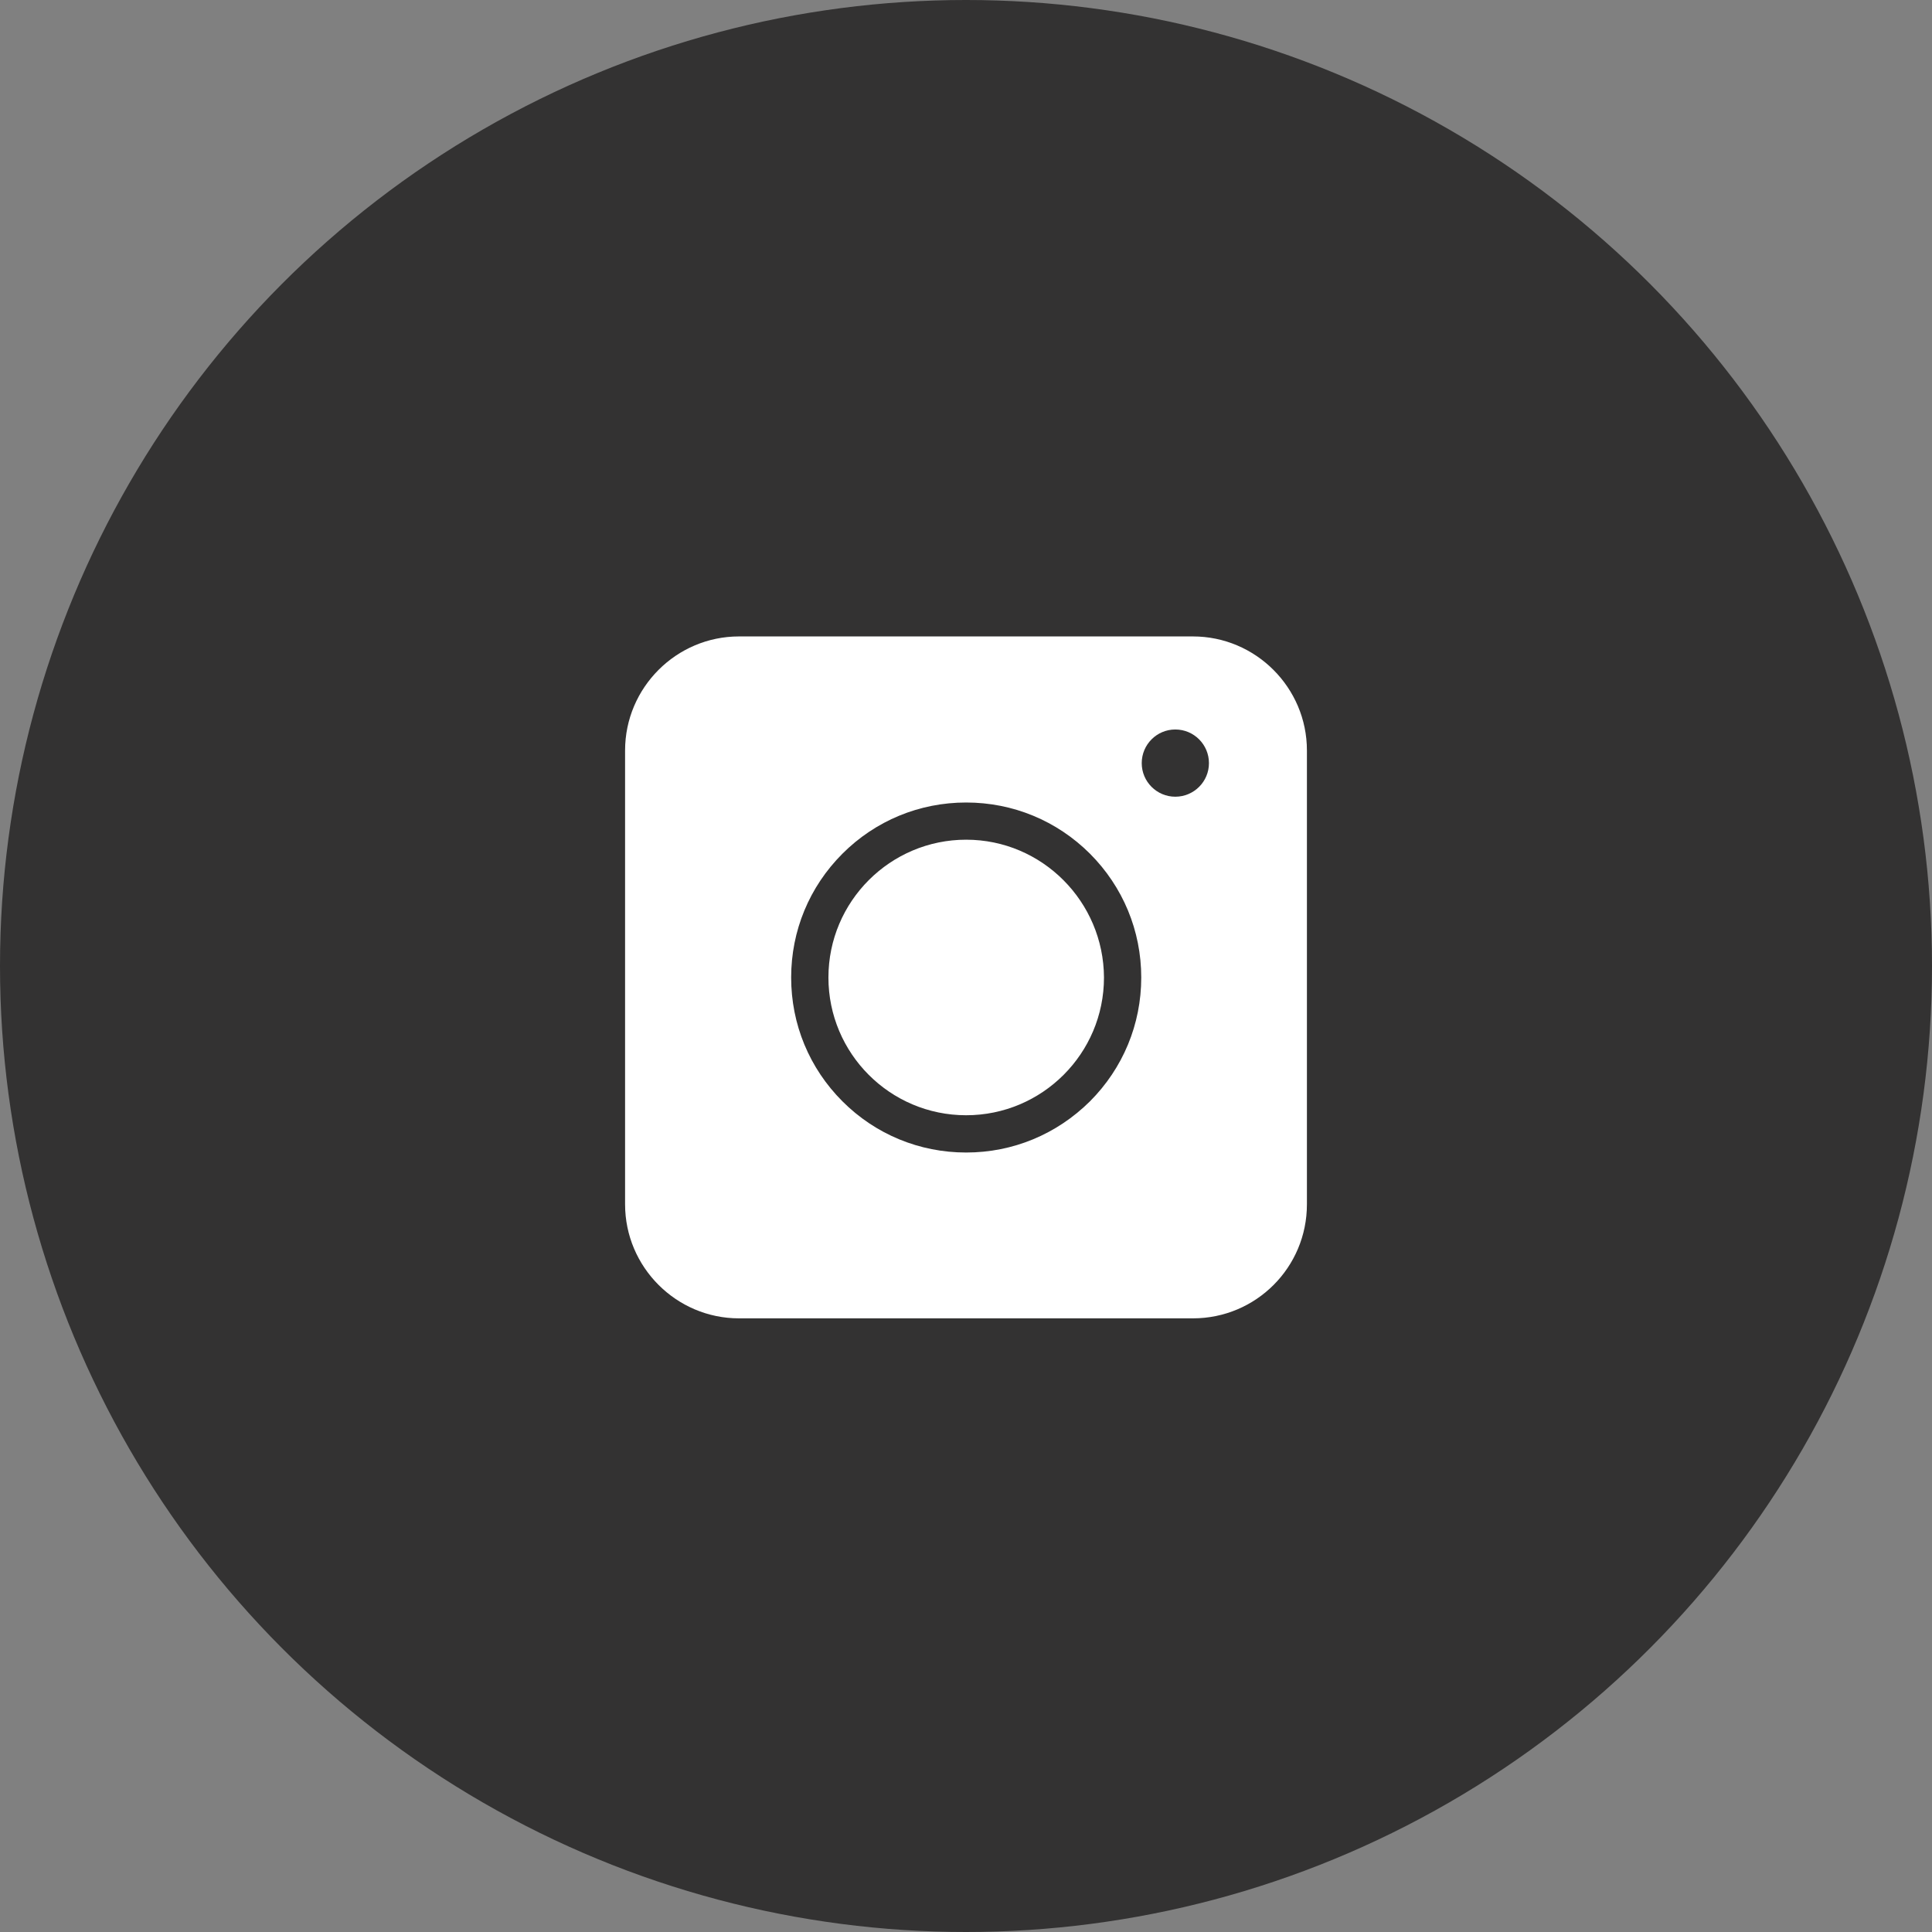 <svg width="24" height="24" viewBox="0 0 24 24" fill="none" xmlns="http://www.w3.org/2000/svg">
<rect x="0" y="0" width="24" height="24" fill="#808080" stroke="none"/>
<g clip-path="url(#clip0_144_1819)">
<circle cx="12" cy="12" r="12" fill="#333232"/>
<path d="M14.819 16.377H9.18C8.401 16.377 7.765 15.74 7.765 14.961V9.322C7.765 8.543 8.401 7.906 9.18 7.906H14.819C15.599 7.906 16.235 8.543 16.235 9.322V14.961C16.235 15.744 15.602 16.377 14.819 16.377Z" fill="white"/>
<path d="M12.002 14.317C11.421 14.317 10.875 14.091 10.465 13.681C10.054 13.27 9.828 12.724 9.828 12.143C9.828 11.562 10.054 11.016 10.465 10.605C10.875 10.195 11.421 9.969 12.002 9.969C12.583 9.969 13.129 10.195 13.54 10.605C13.95 11.016 14.177 11.562 14.177 12.143C14.177 12.724 13.95 13.27 13.54 13.681C13.126 14.091 12.583 14.317 12.002 14.317ZM12.002 10.431C11.06 10.431 10.291 11.197 10.291 12.143C10.291 13.086 11.056 13.854 12.002 13.854C12.945 13.854 13.714 13.089 13.714 12.143C13.71 11.2 12.945 10.431 12.002 10.431Z" fill="#333232"/>
<path d="M14.6 9.897C14.831 9.897 15.018 9.71 15.018 9.48C15.018 9.249 14.831 9.062 14.6 9.062C14.37 9.062 14.183 9.249 14.183 9.48C14.183 9.71 14.37 9.897 14.6 9.897Z" fill="#333232"/>
</g>
<defs>
<clipPath id="clip0_144_1819">
<rect width="24" height="24" fill="white"/>
</clipPath>
</defs>
</svg>

